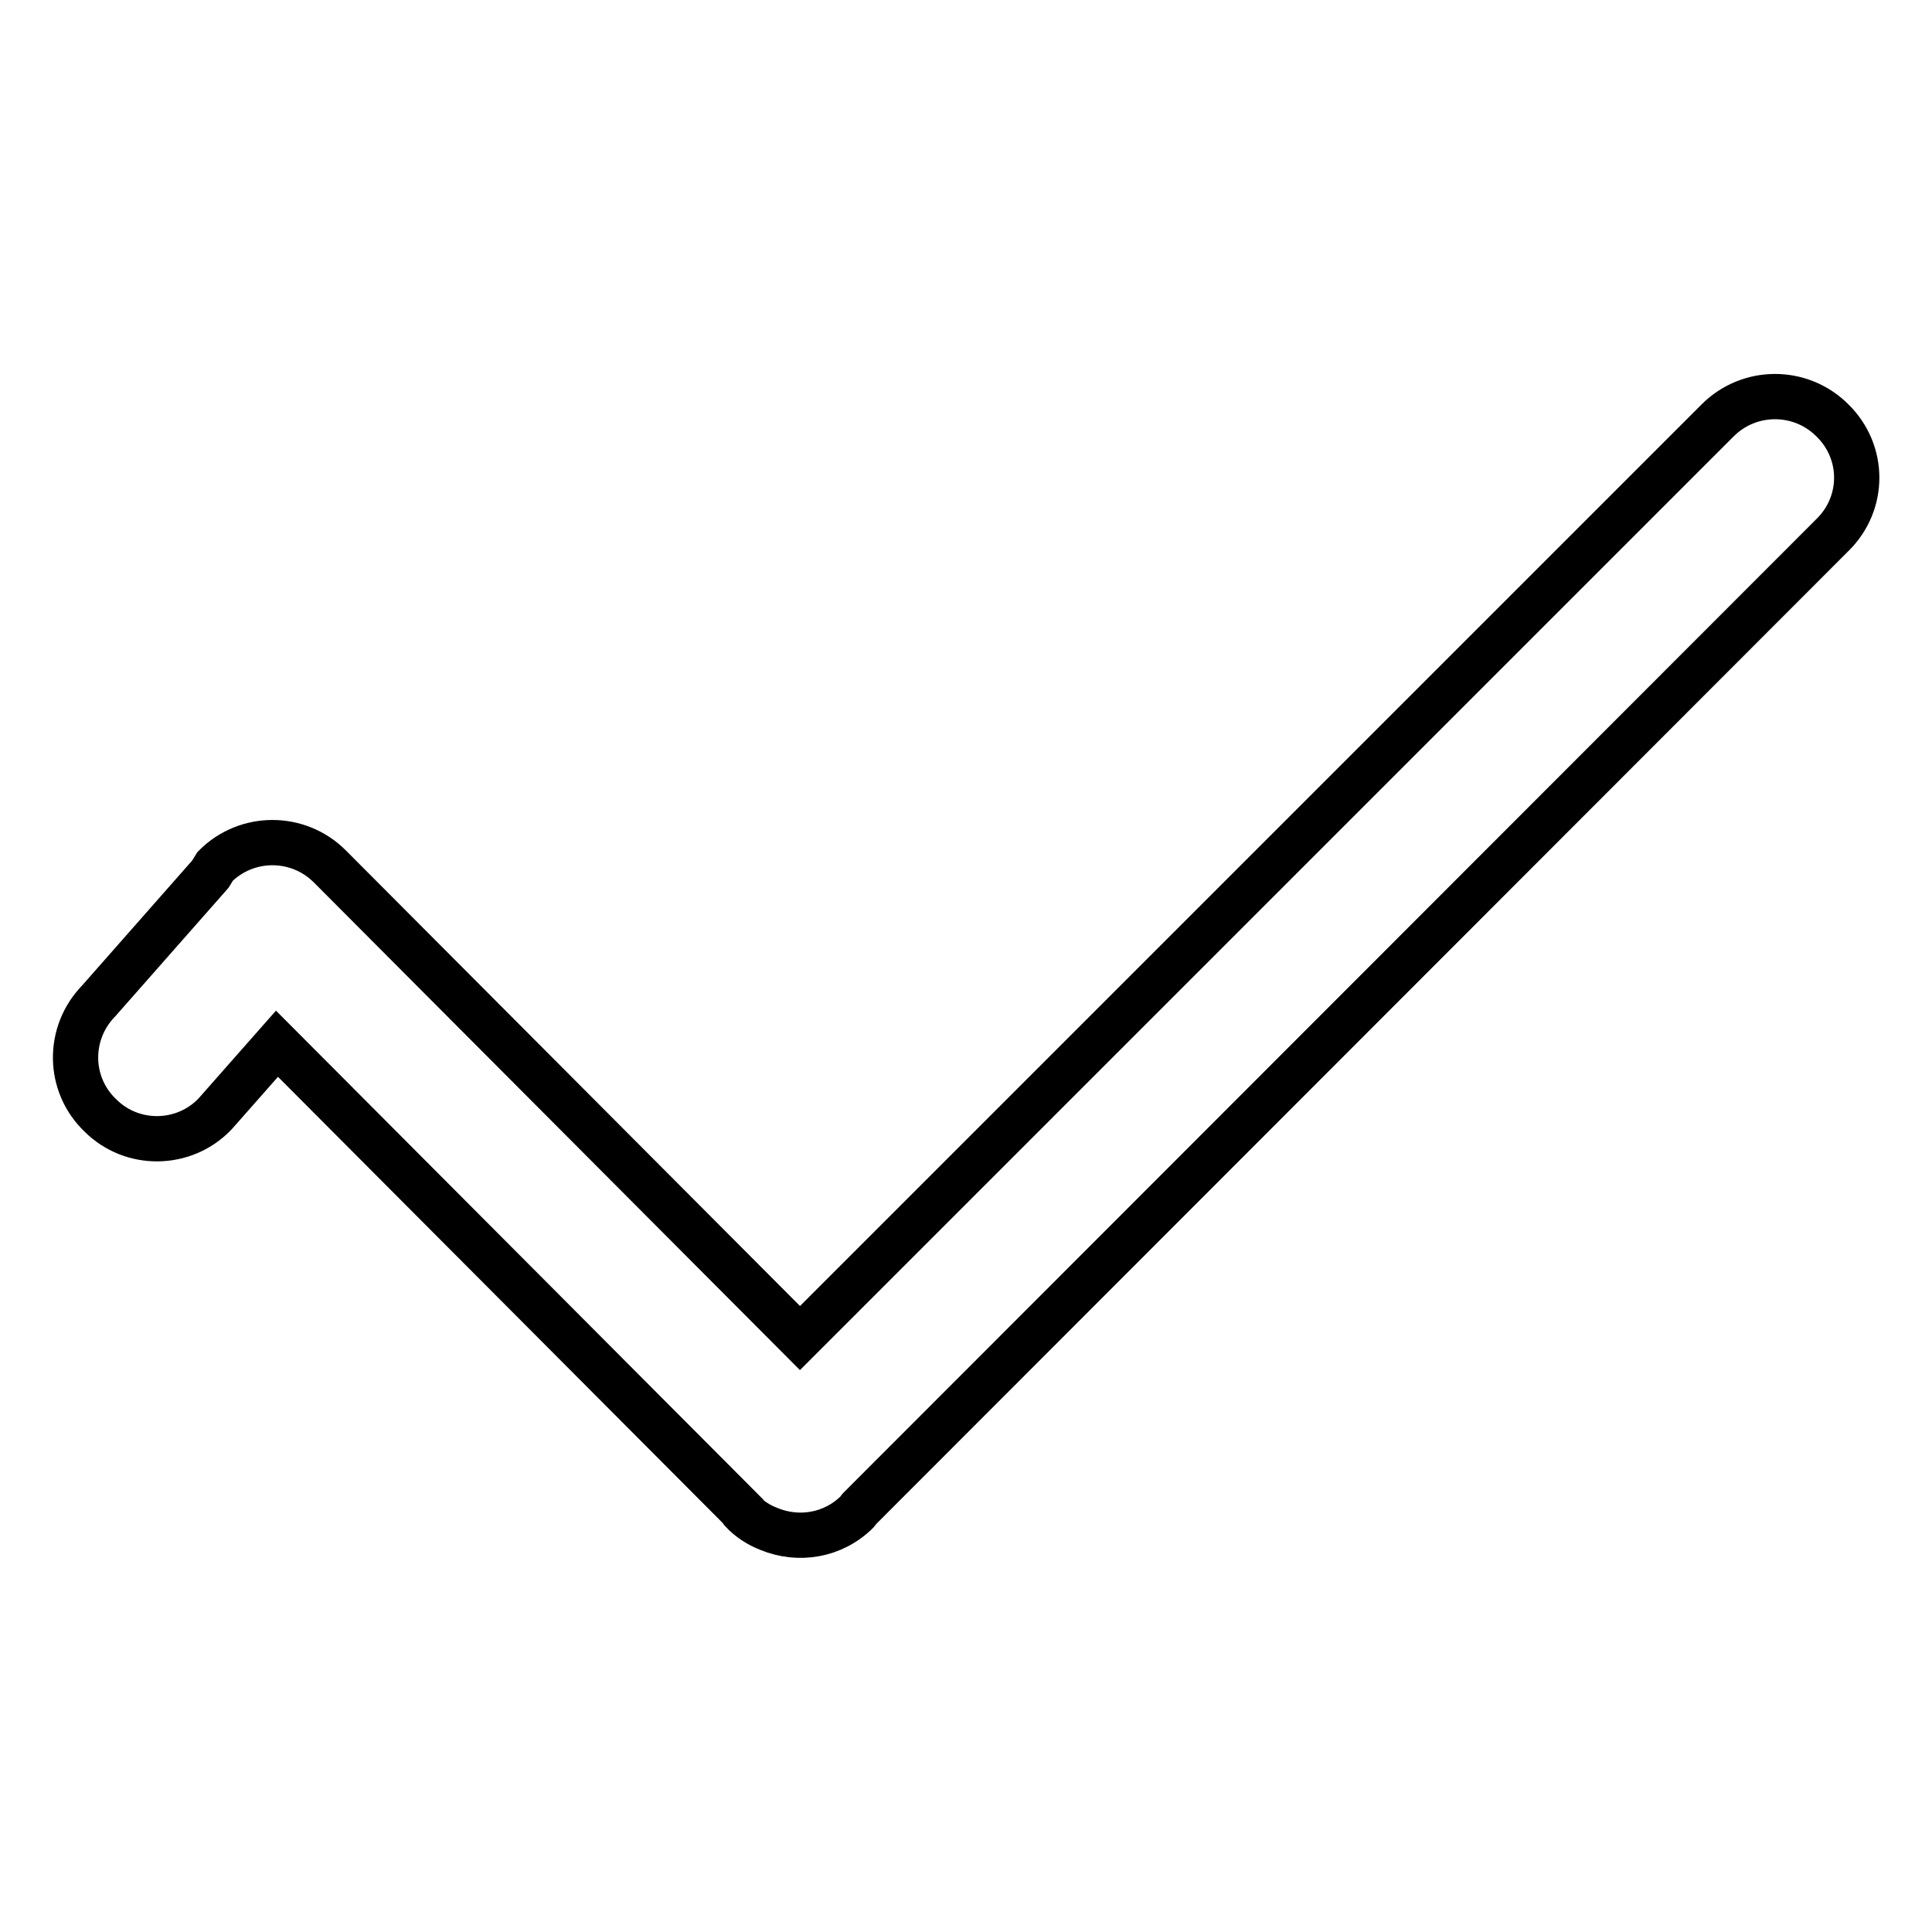 <?xml version="1.0" encoding="utf-8"?>
<!-- Svg Vector Icons : http://www.onlinewebfonts.com/icon -->
<!DOCTYPE svg PUBLIC "-//W3C//DTD SVG 1.1//EN" "http://www.w3.org/Graphics/SVG/1.1/DTD/svg11.dtd">
<svg version="1.1" xmlns="http://www.w3.org/2000/svg" xmlns:xlink="http://www.w3.org/1999/xlink" x="0px" y="0px" viewBox="0 0 256 256" enable-background="new 0 0 256 256" xml:space="preserve">
<g> <path stroke-width="6" fill-opacity="0" stroke="#000000"  d="M242.8,70.9L113.9,199.9c-0.1,0.1-0.2,0.3-0.3,0.4c-3.2,3.2-7.8,3.9-11.7,2.3c-1.3-0.5-2.6-1.3-3.6-2.4 c-0.1-0.1-0.1-0.2-0.1-0.2l-61.5-61.7l-8.2,9.3c-4.1,4.3-11,4.4-15.2,0.2c-4.3-4.1-4.4-10.9-0.2-15.2l14.8-16.8 c0.2-0.3,0.4-0.7,0.6-1c4.2-4.2,11-4.2,15.2,0l62.3,62.5L227.6,55.7c4.2-4.2,11-4.2,15.2,0C247.1,59.9,247.1,66.7,242.8,70.9z"/></g>
</svg>